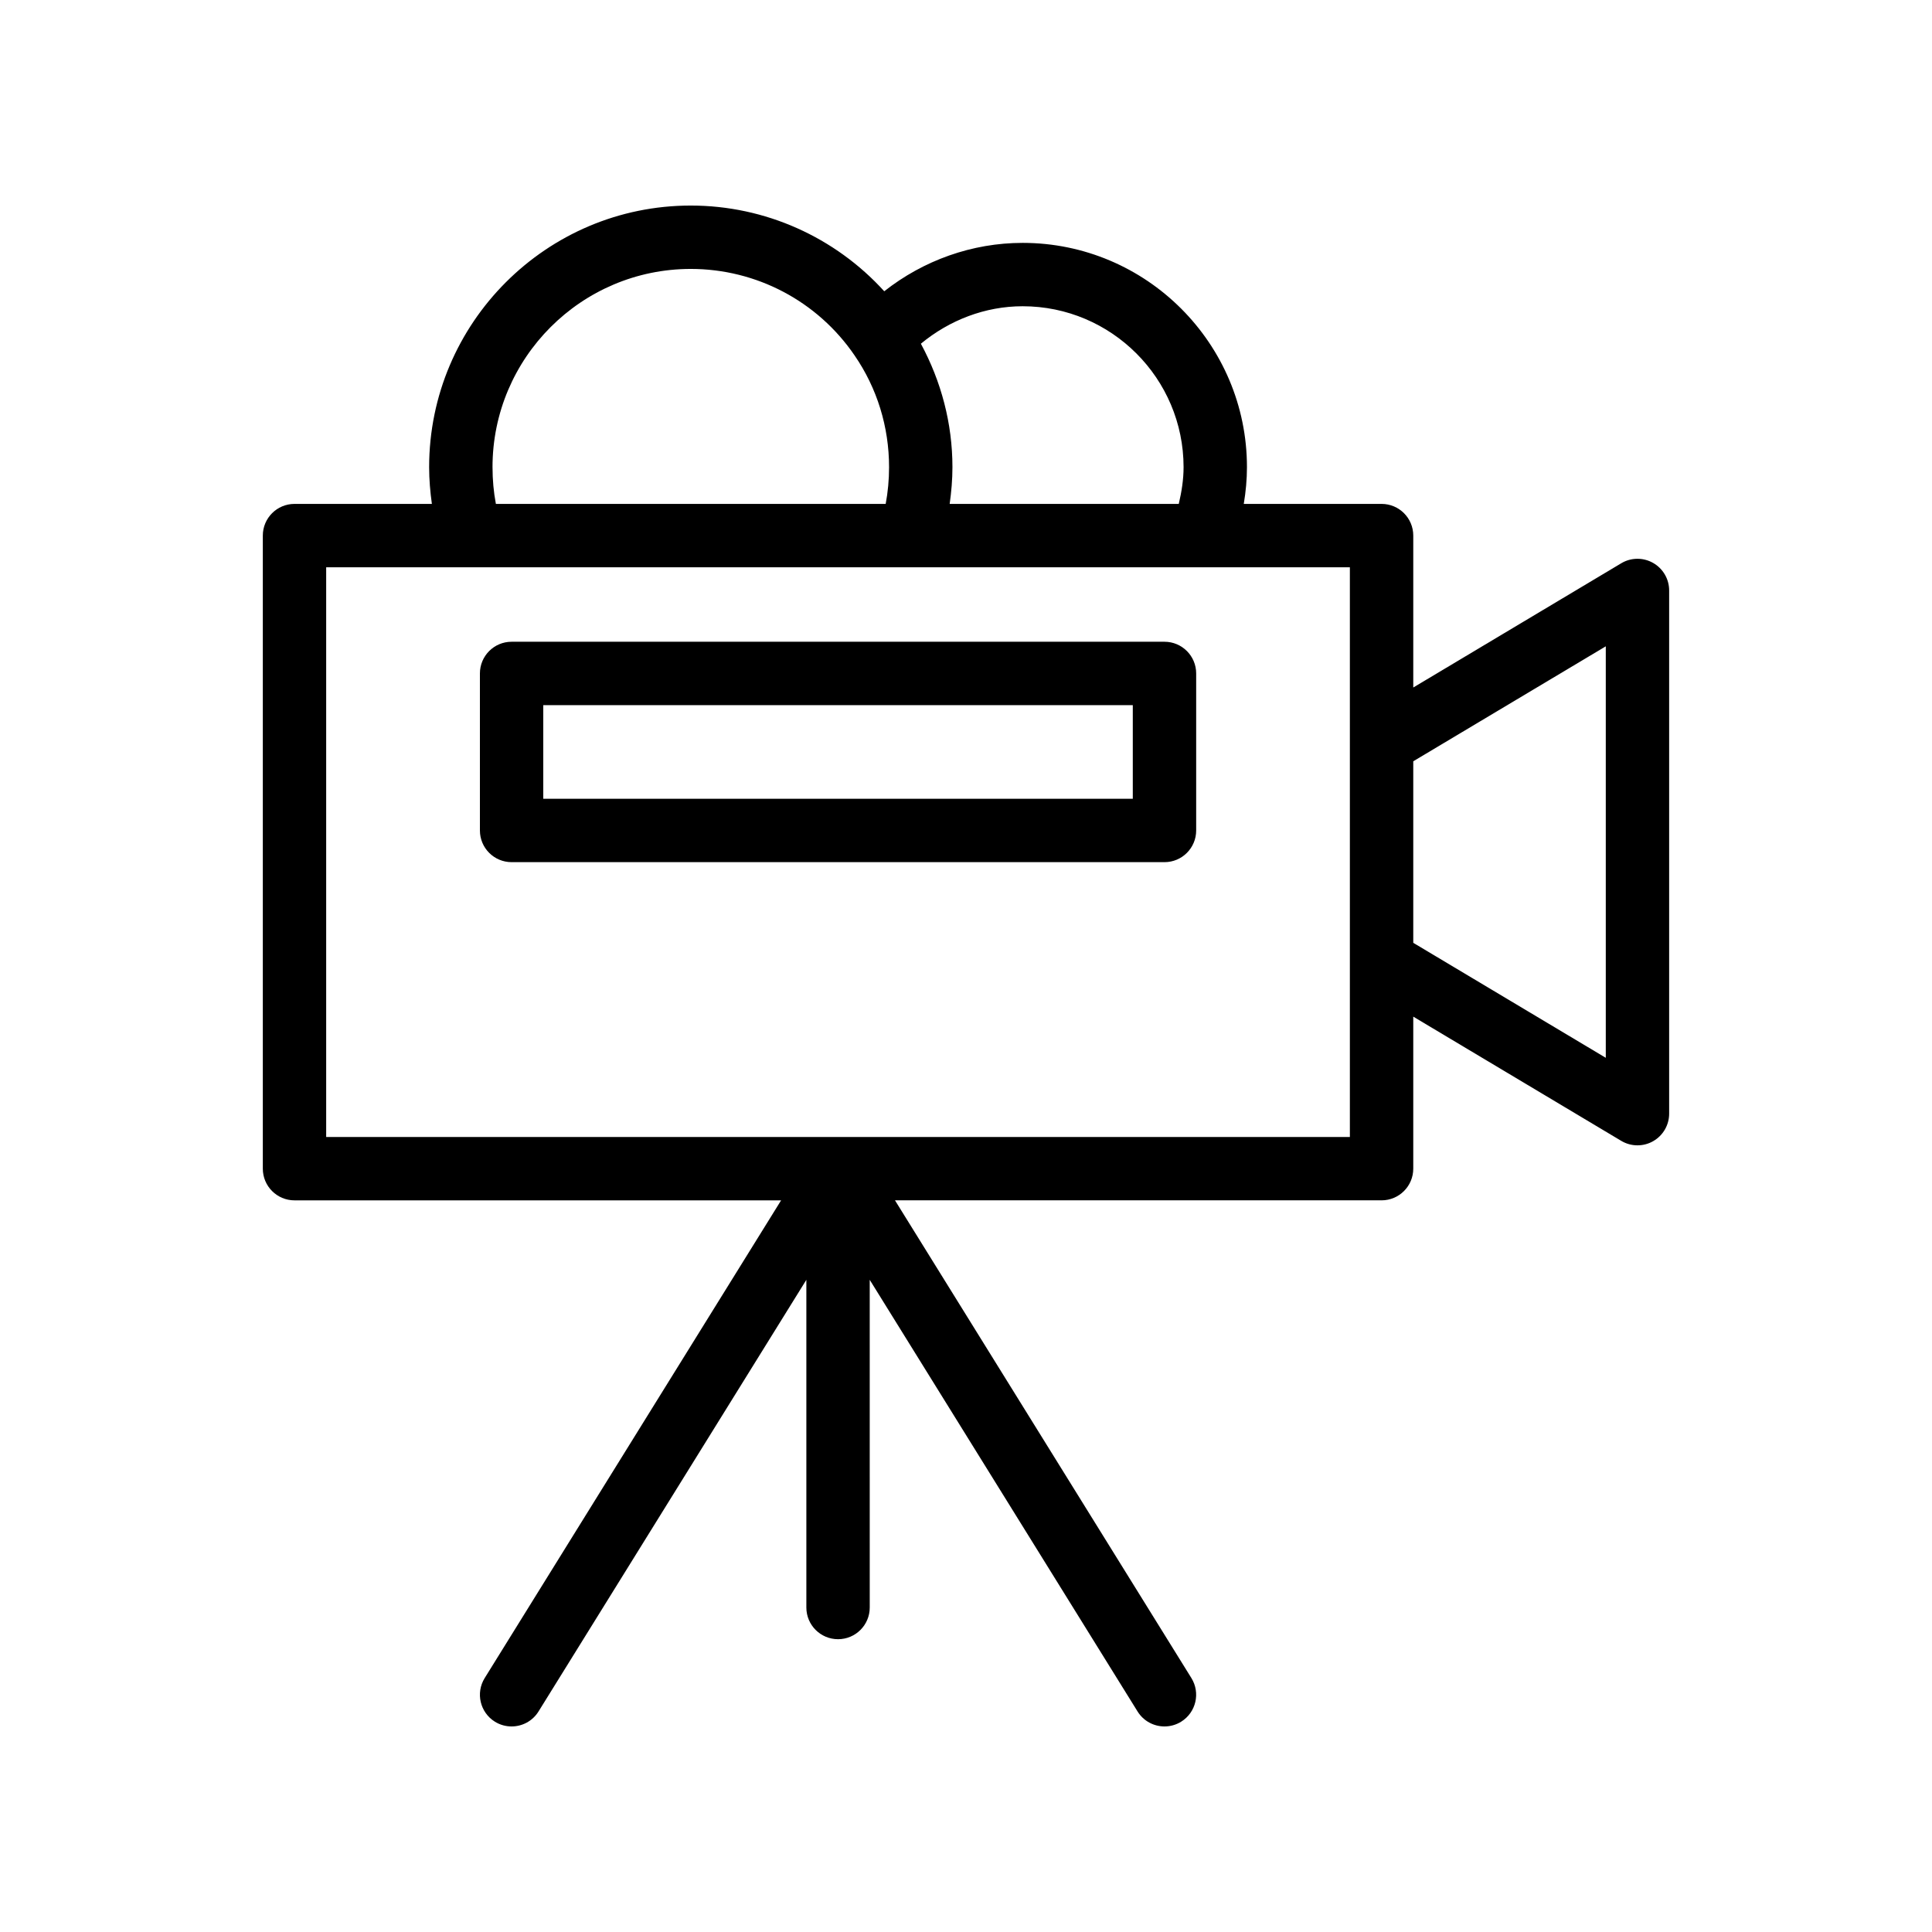 <?xml version="1.0" encoding="UTF-8"?>
<!-- Uploaded to: ICON Repo, www.iconrepo.com, Generator: ICON Repo Mixer Tools -->
<svg fill="#000000" width="800px" height="800px" version="1.1" viewBox="144 144 512 512" xmlns="http://www.w3.org/2000/svg">
 <g>
  <path d="m518.53 453.7v-40.281l55.113 32.918c1.32 0.793 2.812 1.188 4.305 1.188 1.426 0 2.863-0.363 4.141-1.094 2.633-1.492 4.254-4.281 4.254-7.301v-138.65c0-3.023-1.625-5.809-4.254-7.301-2.625-1.496-5.871-1.457-8.445 0.094l-55.113 32.922v-40.258c0-4.637-3.754-8.398-8.398-8.398h-36.52c0.535-3.215 0.844-6.461 0.844-9.73 0-32.781-26.668-59.445-59.441-59.445-13.387 0-26.293 4.633-36.68 12.824-13.027-14.34-31.559-22.715-51.27-22.715-38.238 0-69.34 31.105-69.34 69.34 0 3.301 0.285 6.539 0.73 9.73l-36.406-0.004c-4.641 0-8.398 3.758-8.398 8.398v167.77c0 4.637 3.754 8.398 8.398 8.398h128.95l-78.551 126.6c-2.445 3.941-1.23 9.117 2.707 11.562 1.375 0.852 2.906 1.258 4.418 1.258 2.812 0 5.551-1.406 7.141-3.969l70.98-114.39v86.84c0 4.637 3.754 8.398 8.398 8.398 4.641 0 8.398-3.758 8.398-8.398l-0.004-86.84 70.98 114.39c1.59 2.562 4.328 3.969 7.141 3.969 1.508 0 3.043-0.406 4.418-1.262 3.938-2.445 5.148-7.621 2.707-11.562l-78.551-126.6h128.95c4.641 0 8.398-3.762 8.398-8.398zm51.02-138.42v109.05l-51.02-30.473v-48.109zm-111.89-47.469c0 3.281-0.52 6.519-1.273 9.73h-60.715c0.449-3.188 0.734-6.426 0.734-9.73 0-11.59-2.973-22.727-8.363-32.723 7.574-6.262 17.047-9.93 26.969-9.93 23.52 0 42.648 19.137 42.648 42.652zm-183.14 0c0-28.973 23.574-52.543 52.543-52.543 17.383 0 33.594 8.551 43.395 22.902 5.984 8.699 9.152 18.949 9.152 29.645 0 3.332-0.305 6.59-0.895 9.73l-103.3-0.004c-0.598-3.144-0.891-6.398-0.891-9.73zm227.21 177.5h-271.29v-150.97h232.26c0.008 0 0.016 0.004 0.023 0.004 0.008 0 0.016-0.004 0.027-0.004h38.98z"/>
  <path d="m452.6 314.07h-173.02c-4.641 0-8.398 3.758-8.398 8.398v41.613c0 4.637 3.754 8.398 8.398 8.398h173.02c4.641 0 8.398-3.758 8.398-8.398v-41.613c0-4.637-3.758-8.398-8.398-8.398zm-8.398 41.617h-156.23v-24.82h156.23z"/>
 </g>
</svg>